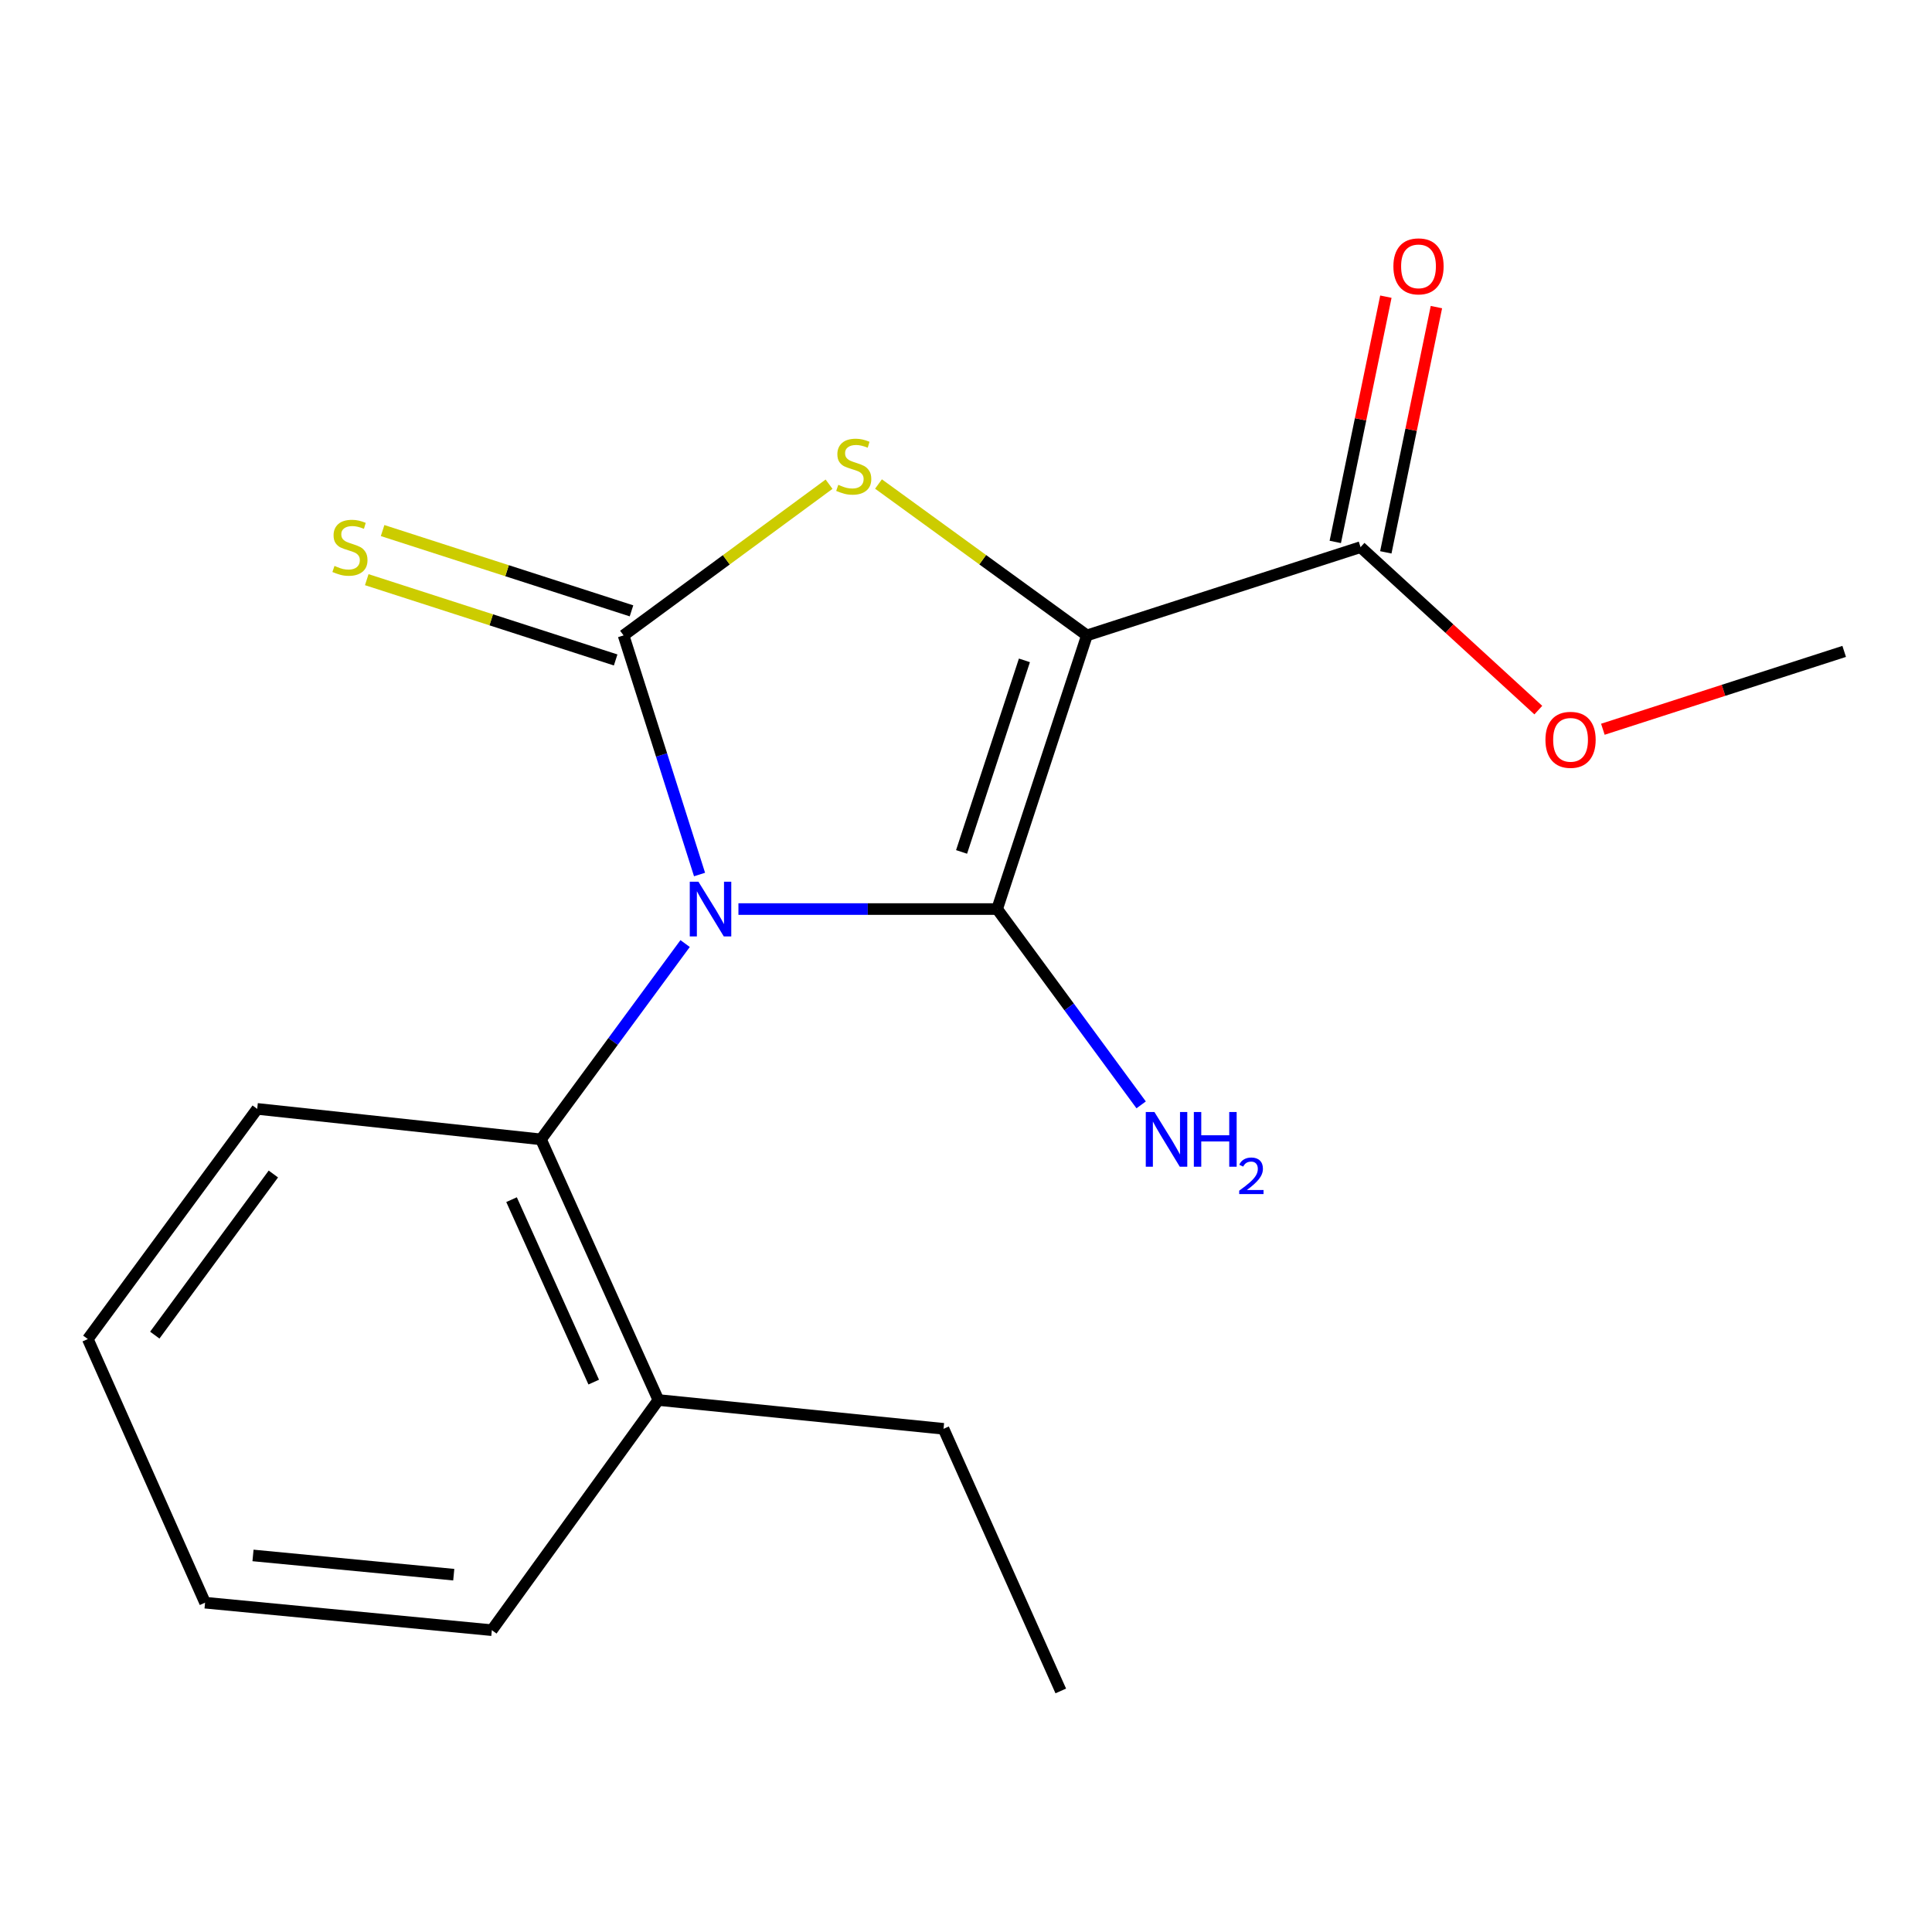 <?xml version='1.0' encoding='iso-8859-1'?>
<svg version='1.1' baseProfile='full'
              xmlns='http://www.w3.org/2000/svg'
                      xmlns:rdkit='http://www.rdkit.org/xml'
                      xmlns:xlink='http://www.w3.org/1999/xlink'
                  xml:space='preserve'
width='1000px' height='1000px' viewBox='0 0 1000 1000'>
<!-- END OF HEADER -->
<rect style='opacity:1.0;fill:#FFFFFF;stroke:none' width='1000' height='1000' x='0' y='0'> </rect>
<path class='bond-0' d='M 382.213,470.527 L 449.164,470.527' style='fill:none;fill-rule:evenodd;stroke:#0000FF;stroke-width:6px;stroke-linecap:butt;stroke-linejoin:miter;stroke-opacity:1' />
<path class='bond-0' d='M 449.164,470.527 L 516.114,470.527' style='fill:none;fill-rule:evenodd;stroke:#000000;stroke-width:6px;stroke-linecap:butt;stroke-linejoin:miter;stroke-opacity:1' />
<path class='bond-2' d='M 362.085,452.652 L 342.423,390.768' style='fill:none;fill-rule:evenodd;stroke:#0000FF;stroke-width:6px;stroke-linecap:butt;stroke-linejoin:miter;stroke-opacity:1' />
<path class='bond-2' d='M 342.423,390.768 L 322.761,328.884' style='fill:none;fill-rule:evenodd;stroke:#000000;stroke-width:6px;stroke-linecap:butt;stroke-linejoin:miter;stroke-opacity:1' />
<path class='bond-4' d='M 354.617,488.388 L 317.315,539.061' style='fill:none;fill-rule:evenodd;stroke:#0000FF;stroke-width:6px;stroke-linecap:butt;stroke-linejoin:miter;stroke-opacity:1' />
<path class='bond-4' d='M 317.315,539.061 L 280.013,589.735' style='fill:none;fill-rule:evenodd;stroke:#000000;stroke-width:6px;stroke-linecap:butt;stroke-linejoin:miter;stroke-opacity:1' />
<path class='bond-1' d='M 516.114,470.527 L 562.586,328.884' style='fill:none;fill-rule:evenodd;stroke:#000000;stroke-width:6px;stroke-linecap:butt;stroke-linejoin:miter;stroke-opacity:1' />
<path class='bond-1' d='M 497.708,440.954 L 530.238,341.804' style='fill:none;fill-rule:evenodd;stroke:#000000;stroke-width:6px;stroke-linecap:butt;stroke-linejoin:miter;stroke-opacity:1' />
<path class='bond-7' d='M 516.114,470.527 L 553.385,521.201' style='fill:none;fill-rule:evenodd;stroke:#000000;stroke-width:6px;stroke-linecap:butt;stroke-linejoin:miter;stroke-opacity:1' />
<path class='bond-7' d='M 553.385,521.201 L 590.656,571.876' style='fill:none;fill-rule:evenodd;stroke:#0000FF;stroke-width:6px;stroke-linecap:butt;stroke-linejoin:miter;stroke-opacity:1' />
<path class='bond-5' d='M 562.586,328.884 L 704.215,283.198' style='fill:none;fill-rule:evenodd;stroke:#000000;stroke-width:6px;stroke-linecap:butt;stroke-linejoin:miter;stroke-opacity:1' />
<path class='bond-18' d='M 562.586,328.884 L 508.645,289.705' style='fill:none;fill-rule:evenodd;stroke:#000000;stroke-width:6px;stroke-linecap:butt;stroke-linejoin:miter;stroke-opacity:1' />
<path class='bond-18' d='M 508.645,289.705 L 454.704,250.525' style='fill:none;fill-rule:evenodd;stroke:#CCCC00;stroke-width:6px;stroke-linecap:butt;stroke-linejoin:miter;stroke-opacity:1' />
<path class='bond-3' d='M 322.761,328.884 L 375.939,289.754' style='fill:none;fill-rule:evenodd;stroke:#000000;stroke-width:6px;stroke-linecap:butt;stroke-linejoin:miter;stroke-opacity:1' />
<path class='bond-3' d='M 375.939,289.754 L 429.117,250.624' style='fill:none;fill-rule:evenodd;stroke:#CCCC00;stroke-width:6px;stroke-linecap:butt;stroke-linejoin:miter;stroke-opacity:1' />
<path class='bond-6' d='M 326.861,316.175 L 262.447,295.396' style='fill:none;fill-rule:evenodd;stroke:#000000;stroke-width:6px;stroke-linecap:butt;stroke-linejoin:miter;stroke-opacity:1' />
<path class='bond-6' d='M 262.447,295.396 L 198.033,274.618' style='fill:none;fill-rule:evenodd;stroke:#CCCC00;stroke-width:6px;stroke-linecap:butt;stroke-linejoin:miter;stroke-opacity:1' />
<path class='bond-6' d='M 318.661,341.593 L 254.247,320.815' style='fill:none;fill-rule:evenodd;stroke:#000000;stroke-width:6px;stroke-linecap:butt;stroke-linejoin:miter;stroke-opacity:1' />
<path class='bond-6' d='M 254.247,320.815 L 189.833,300.036' style='fill:none;fill-rule:evenodd;stroke:#CCCC00;stroke-width:6px;stroke-linecap:butt;stroke-linejoin:miter;stroke-opacity:1' />
<path class='bond-9' d='M 280.013,589.735 L 340.774,724.642' style='fill:none;fill-rule:evenodd;stroke:#000000;stroke-width:6px;stroke-linecap:butt;stroke-linejoin:miter;stroke-opacity:1' />
<path class='bond-9' d='M 264.775,620.939 L 307.308,715.374' style='fill:none;fill-rule:evenodd;stroke:#000000;stroke-width:6px;stroke-linecap:butt;stroke-linejoin:miter;stroke-opacity:1' />
<path class='bond-11' d='M 280.013,589.735 L 133.132,573.962' style='fill:none;fill-rule:evenodd;stroke:#000000;stroke-width:6px;stroke-linecap:butt;stroke-linejoin:miter;stroke-opacity:1' />
<path class='bond-8' d='M 717.293,285.897 L 730.389,222.427' style='fill:none;fill-rule:evenodd;stroke:#000000;stroke-width:6px;stroke-linecap:butt;stroke-linejoin:miter;stroke-opacity:1' />
<path class='bond-8' d='M 730.389,222.427 L 743.484,158.957' style='fill:none;fill-rule:evenodd;stroke:#FF0000;stroke-width:6px;stroke-linecap:butt;stroke-linejoin:miter;stroke-opacity:1' />
<path class='bond-8' d='M 691.136,280.5 L 704.231,217.03' style='fill:none;fill-rule:evenodd;stroke:#000000;stroke-width:6px;stroke-linecap:butt;stroke-linejoin:miter;stroke-opacity:1' />
<path class='bond-8' d='M 704.231,217.03 L 717.327,153.56' style='fill:none;fill-rule:evenodd;stroke:#FF0000;stroke-width:6px;stroke-linecap:butt;stroke-linejoin:miter;stroke-opacity:1' />
<path class='bond-10' d='M 704.215,283.198 L 750.223,325.375' style='fill:none;fill-rule:evenodd;stroke:#000000;stroke-width:6px;stroke-linecap:butt;stroke-linejoin:miter;stroke-opacity:1' />
<path class='bond-10' d='M 750.223,325.375 L 796.231,367.552' style='fill:none;fill-rule:evenodd;stroke:#FF0000;stroke-width:6px;stroke-linecap:butt;stroke-linejoin:miter;stroke-opacity:1' />
<path class='bond-12' d='M 340.774,724.642 L 488.367,739.554' style='fill:none;fill-rule:evenodd;stroke:#000000;stroke-width:6px;stroke-linecap:butt;stroke-linejoin:miter;stroke-opacity:1' />
<path class='bond-13' d='M 340.774,724.642 L 254.58,843.775' style='fill:none;fill-rule:evenodd;stroke:#000000;stroke-width:6px;stroke-linecap:butt;stroke-linejoin:miter;stroke-opacity:1' />
<path class='bond-14' d='M 829.638,377.456 L 892.092,357.31' style='fill:none;fill-rule:evenodd;stroke:#FF0000;stroke-width:6px;stroke-linecap:butt;stroke-linejoin:miter;stroke-opacity:1' />
<path class='bond-14' d='M 892.092,357.31 L 954.545,337.164' style='fill:none;fill-rule:evenodd;stroke:#000000;stroke-width:6px;stroke-linecap:butt;stroke-linejoin:miter;stroke-opacity:1' />
<path class='bond-16' d='M 133.132,573.962 L 45.455,693.096' style='fill:none;fill-rule:evenodd;stroke:#000000;stroke-width:6px;stroke-linecap:butt;stroke-linejoin:miter;stroke-opacity:1' />
<path class='bond-16' d='M 141.491,607.663 L 80.117,691.057' style='fill:none;fill-rule:evenodd;stroke:#000000;stroke-width:6px;stroke-linecap:butt;stroke-linejoin:miter;stroke-opacity:1' />
<path class='bond-15' d='M 488.367,739.554 L 549.054,875.232' style='fill:none;fill-rule:evenodd;stroke:#000000;stroke-width:6px;stroke-linecap:butt;stroke-linejoin:miter;stroke-opacity:1' />
<path class='bond-19' d='M 254.58,843.775 L 106.142,829.546' style='fill:none;fill-rule:evenodd;stroke:#000000;stroke-width:6px;stroke-linecap:butt;stroke-linejoin:miter;stroke-opacity:1' />
<path class='bond-19' d='M 234.863,815.055 L 130.956,805.094' style='fill:none;fill-rule:evenodd;stroke:#000000;stroke-width:6px;stroke-linecap:butt;stroke-linejoin:miter;stroke-opacity:1' />
<path class='bond-17' d='M 45.455,693.096 L 106.142,829.546' style='fill:none;fill-rule:evenodd;stroke:#000000;stroke-width:6px;stroke-linecap:butt;stroke-linejoin:miter;stroke-opacity:1' />
<path  class='atom-0' d='M 361.504 456.367
L 370.784 471.367
Q 371.704 472.847, 373.184 475.527
Q 374.664 478.207, 374.744 478.367
L 374.744 456.367
L 378.504 456.367
L 378.504 484.687
L 374.624 484.687
L 364.664 468.287
Q 363.504 466.367, 362.264 464.167
Q 361.064 461.967, 360.704 461.287
L 360.704 484.687
L 357.024 484.687
L 357.024 456.367
L 361.504 456.367
' fill='#0000FF'/>
<path  class='atom-4' d='M 433.895 250.942
Q 434.215 251.062, 435.535 251.622
Q 436.855 252.182, 438.295 252.542
Q 439.775 252.862, 441.215 252.862
Q 443.895 252.862, 445.455 251.582
Q 447.015 250.262, 447.015 247.982
Q 447.015 246.422, 446.215 245.462
Q 445.455 244.502, 444.255 243.982
Q 443.055 243.462, 441.055 242.862
Q 438.535 242.102, 437.015 241.382
Q 435.535 240.662, 434.455 239.142
Q 433.415 237.622, 433.415 235.062
Q 433.415 231.502, 435.815 229.302
Q 438.255 227.102, 443.055 227.102
Q 446.335 227.102, 450.055 228.662
L 449.135 231.742
Q 445.735 230.342, 443.175 230.342
Q 440.415 230.342, 438.895 231.502
Q 437.375 232.622, 437.415 234.582
Q 437.415 236.102, 438.175 237.022
Q 438.975 237.942, 440.095 238.462
Q 441.255 238.982, 443.175 239.582
Q 445.735 240.382, 447.255 241.182
Q 448.775 241.982, 449.855 243.622
Q 450.975 245.222, 450.975 247.982
Q 450.975 251.902, 448.335 254.022
Q 445.735 256.102, 441.375 256.102
Q 438.855 256.102, 436.935 255.542
Q 435.055 255.022, 432.815 254.102
L 433.895 250.942
' fill='#CCCC00'/>
<path  class='atom-7' d='M 173.133 292.918
Q 173.453 293.038, 174.773 293.598
Q 176.093 294.158, 177.533 294.518
Q 179.013 294.838, 180.453 294.838
Q 183.133 294.838, 184.693 293.558
Q 186.253 292.238, 186.253 289.958
Q 186.253 288.398, 185.453 287.438
Q 184.693 286.478, 183.493 285.958
Q 182.293 285.438, 180.293 284.838
Q 177.773 284.078, 176.253 283.358
Q 174.773 282.638, 173.693 281.118
Q 172.653 279.598, 172.653 277.038
Q 172.653 273.478, 175.053 271.278
Q 177.493 269.078, 182.293 269.078
Q 185.573 269.078, 189.293 270.638
L 188.373 273.718
Q 184.973 272.318, 182.413 272.318
Q 179.653 272.318, 178.133 273.478
Q 176.613 274.598, 176.653 276.558
Q 176.653 278.078, 177.413 278.998
Q 178.213 279.918, 179.333 280.438
Q 180.493 280.958, 182.413 281.558
Q 184.973 282.358, 186.493 283.158
Q 188.013 283.958, 189.093 285.598
Q 190.213 287.198, 190.213 289.958
Q 190.213 293.878, 187.573 295.998
Q 184.973 298.078, 180.613 298.078
Q 178.093 298.078, 176.173 297.518
Q 174.293 296.998, 172.053 296.078
L 173.133 292.918
' fill='#CCCC00'/>
<path  class='atom-8' d='M 597.531 575.575
L 606.811 590.575
Q 607.731 592.055, 609.211 594.735
Q 610.691 597.415, 610.771 597.575
L 610.771 575.575
L 614.531 575.575
L 614.531 603.895
L 610.651 603.895
L 600.691 587.495
Q 599.531 585.575, 598.291 583.375
Q 597.091 581.175, 596.731 580.495
L 596.731 603.895
L 593.051 603.895
L 593.051 575.575
L 597.531 575.575
' fill='#0000FF'/>
<path  class='atom-8' d='M 617.931 575.575
L 621.771 575.575
L 621.771 587.615
L 636.251 587.615
L 636.251 575.575
L 640.091 575.575
L 640.091 603.895
L 636.251 603.895
L 636.251 590.815
L 621.771 590.815
L 621.771 603.895
L 617.931 603.895
L 617.931 575.575
' fill='#0000FF'/>
<path  class='atom-8' d='M 641.464 602.901
Q 642.151 601.133, 643.787 600.156
Q 645.424 599.153, 647.695 599.153
Q 650.519 599.153, 652.103 600.684
Q 653.687 602.215, 653.687 604.934
Q 653.687 607.706, 651.628 610.293
Q 649.595 612.881, 645.371 615.943
L 654.004 615.943
L 654.004 618.055
L 641.411 618.055
L 641.411 616.286
Q 644.896 613.805, 646.955 611.957
Q 649.041 610.109, 650.044 608.445
Q 651.047 606.782, 651.047 605.066
Q 651.047 603.271, 650.15 602.268
Q 649.252 601.265, 647.695 601.265
Q 646.19 601.265, 645.187 601.872
Q 644.183 602.479, 643.471 603.825
L 641.464 602.901
' fill='#0000FF'/>
<path  class='atom-9' d='M 721.217 137.866
Q 721.217 131.066, 724.577 127.266
Q 727.937 123.466, 734.217 123.466
Q 740.497 123.466, 743.857 127.266
Q 747.217 131.066, 747.217 137.866
Q 747.217 144.746, 743.817 148.666
Q 740.417 152.546, 734.217 152.546
Q 727.977 152.546, 724.577 148.666
Q 721.217 144.786, 721.217 137.866
M 734.217 149.346
Q 738.537 149.346, 740.857 146.466
Q 743.217 143.546, 743.217 137.866
Q 743.217 132.306, 740.857 129.506
Q 738.537 126.666, 734.217 126.666
Q 729.897 126.666, 727.537 129.466
Q 725.217 132.266, 725.217 137.866
Q 725.217 143.586, 727.537 146.466
Q 729.897 149.346, 734.217 149.346
' fill='#FF0000'/>
<path  class='atom-11' d='M 799.917 382.93
Q 799.917 376.13, 803.277 372.33
Q 806.637 368.53, 812.917 368.53
Q 819.197 368.53, 822.557 372.33
Q 825.917 376.13, 825.917 382.93
Q 825.917 389.81, 822.517 393.73
Q 819.117 397.61, 812.917 397.61
Q 806.677 397.61, 803.277 393.73
Q 799.917 389.85, 799.917 382.93
M 812.917 394.41
Q 817.237 394.41, 819.557 391.53
Q 821.917 388.61, 821.917 382.93
Q 821.917 377.37, 819.557 374.57
Q 817.237 371.73, 812.917 371.73
Q 808.597 371.73, 806.237 374.53
Q 803.917 377.33, 803.917 382.93
Q 803.917 388.65, 806.237 391.53
Q 808.597 394.41, 812.917 394.41
' fill='#FF0000'/>
</svg>
